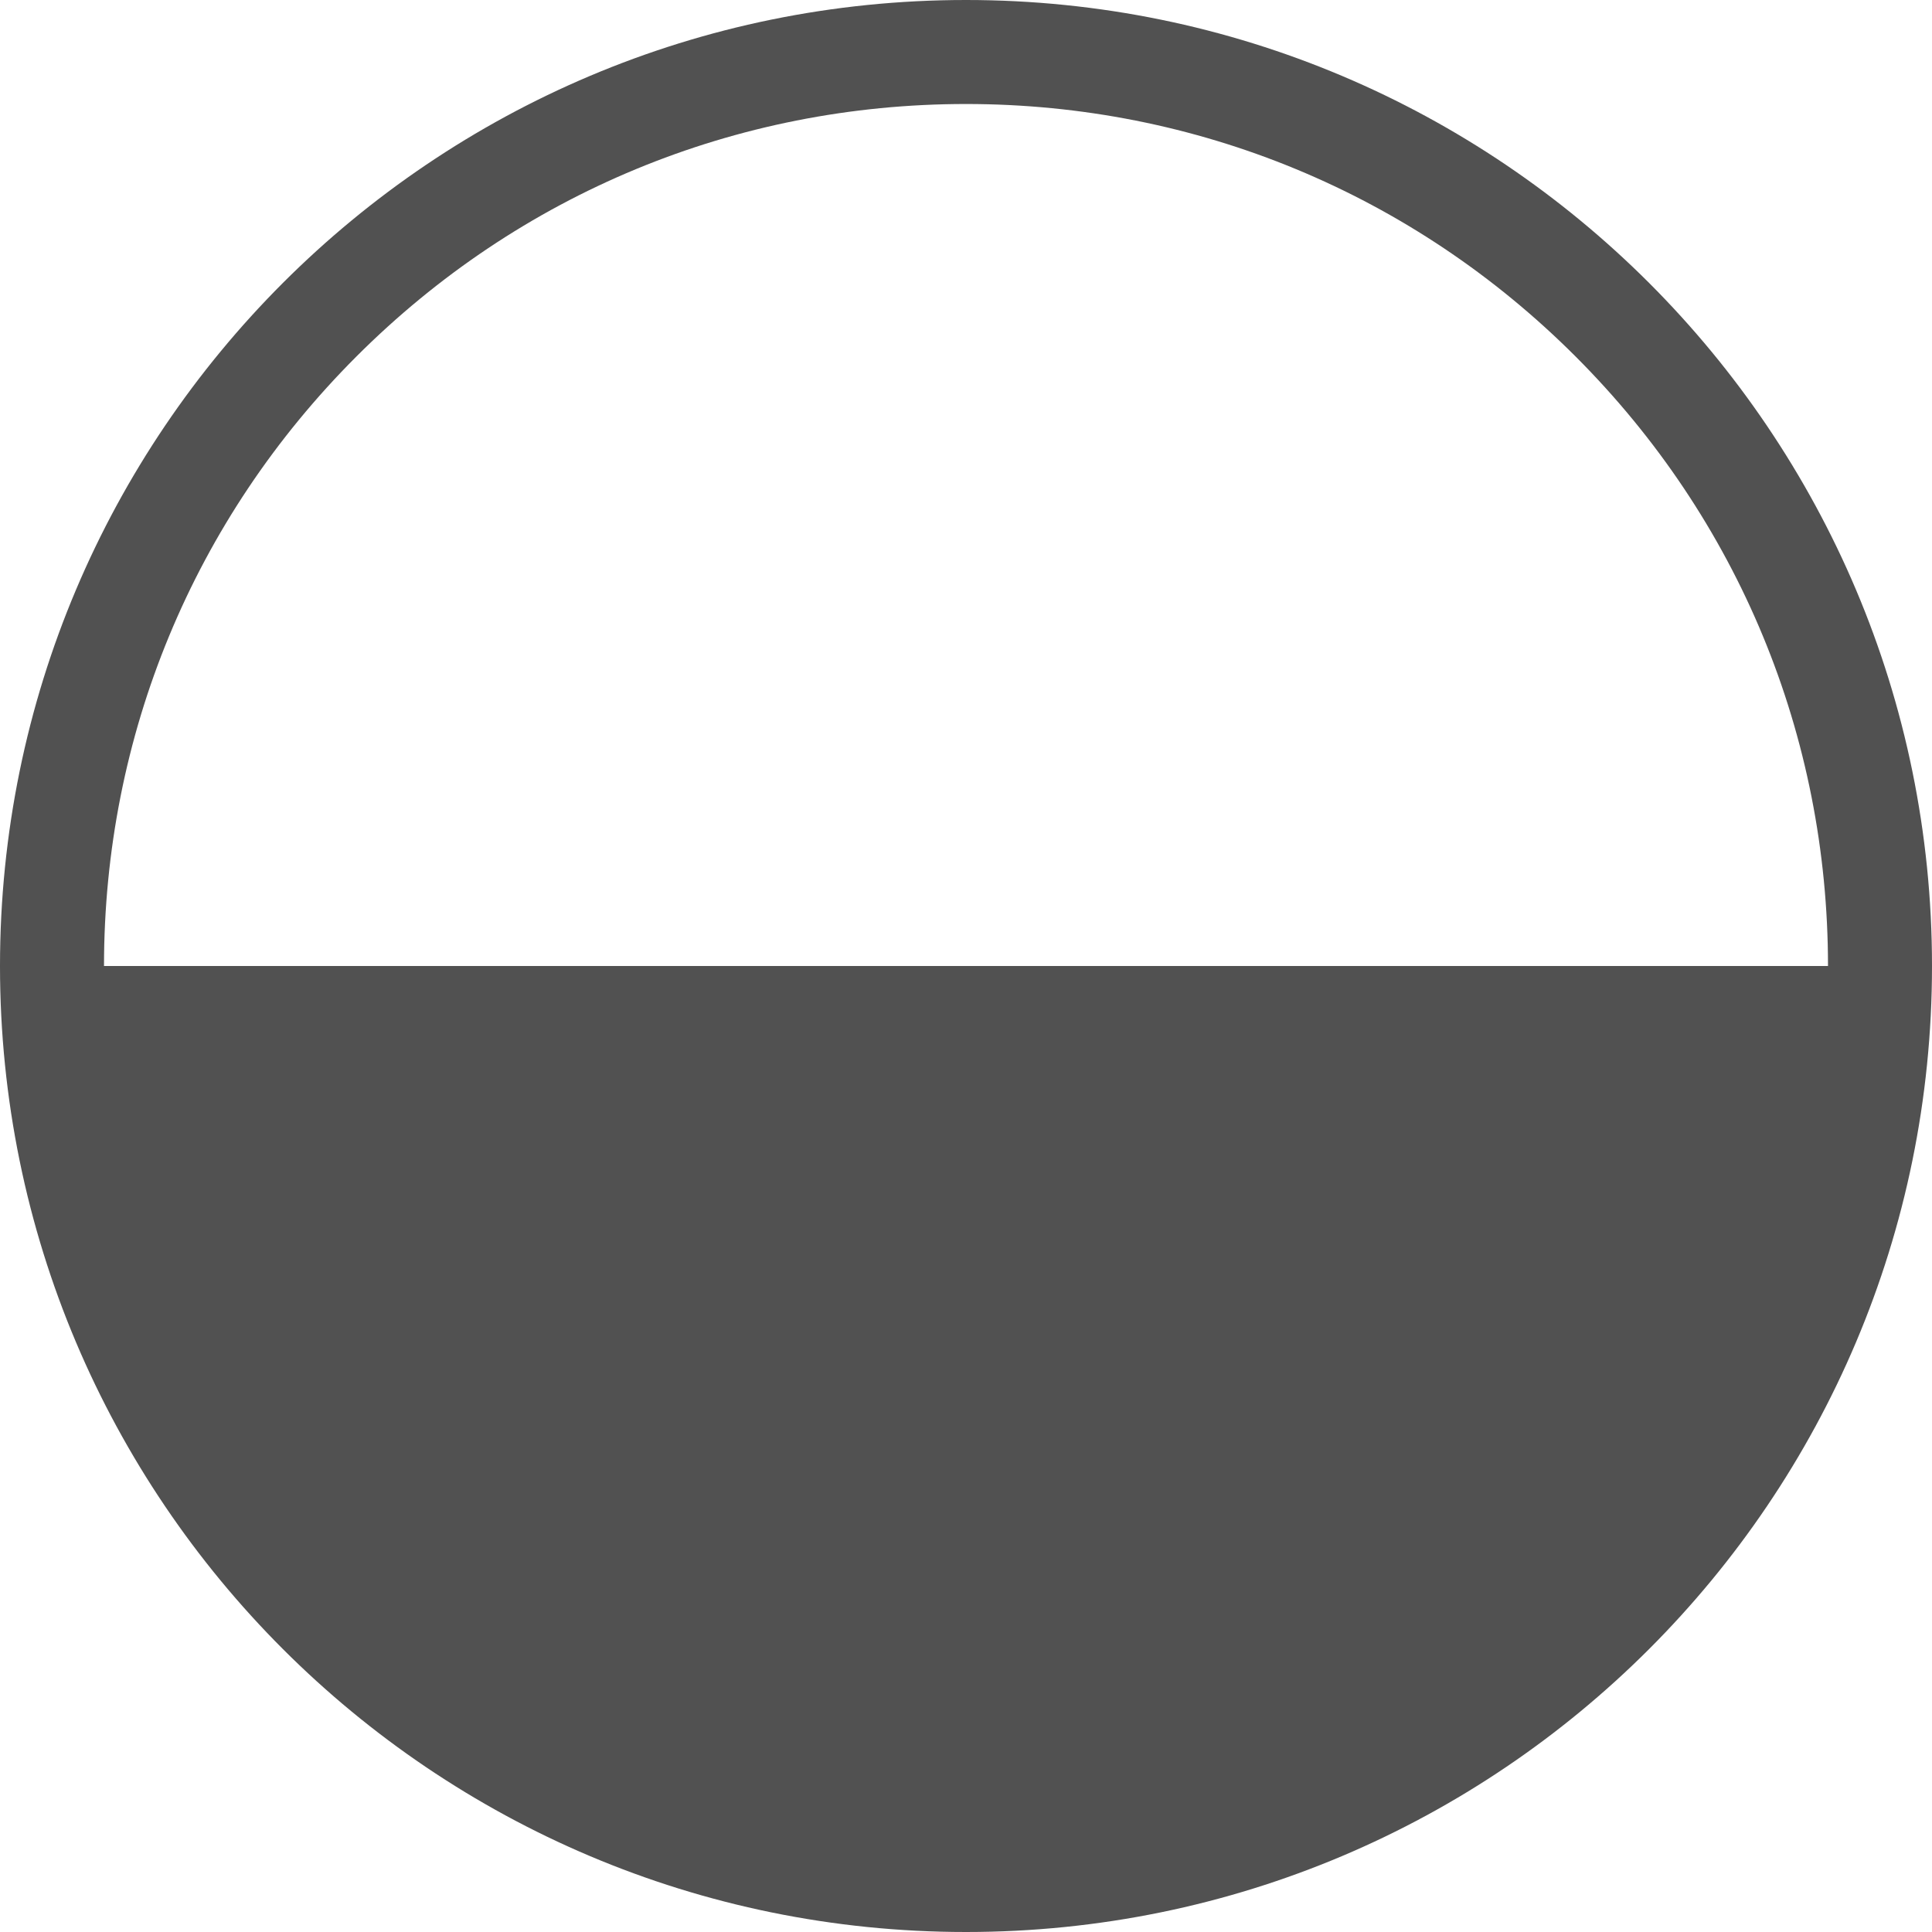 <svg xmlns="http://www.w3.org/2000/svg" id="Livello_2" data-name="Livello 2" viewBox="0 0 60 60"><defs><style>      .cls-1 {        fill: #515151;        stroke-width: 0px;      }    </style></defs><g id="graphic"><path class="cls-1" d="M0,30c0,16.57,13.43,30,30,30s30-13.43,30-30S46.57,0,30,0,0,13.43,0,30ZM48.93,11.07c5.06,5.06,7.84,11.78,7.84,18.93H3.23c0-7.15,2.78-13.87,7.84-18.93,5.06-5.06,11.78-7.84,18.93-7.84s13.87,2.78,18.93,7.84Z"></path></g></svg>